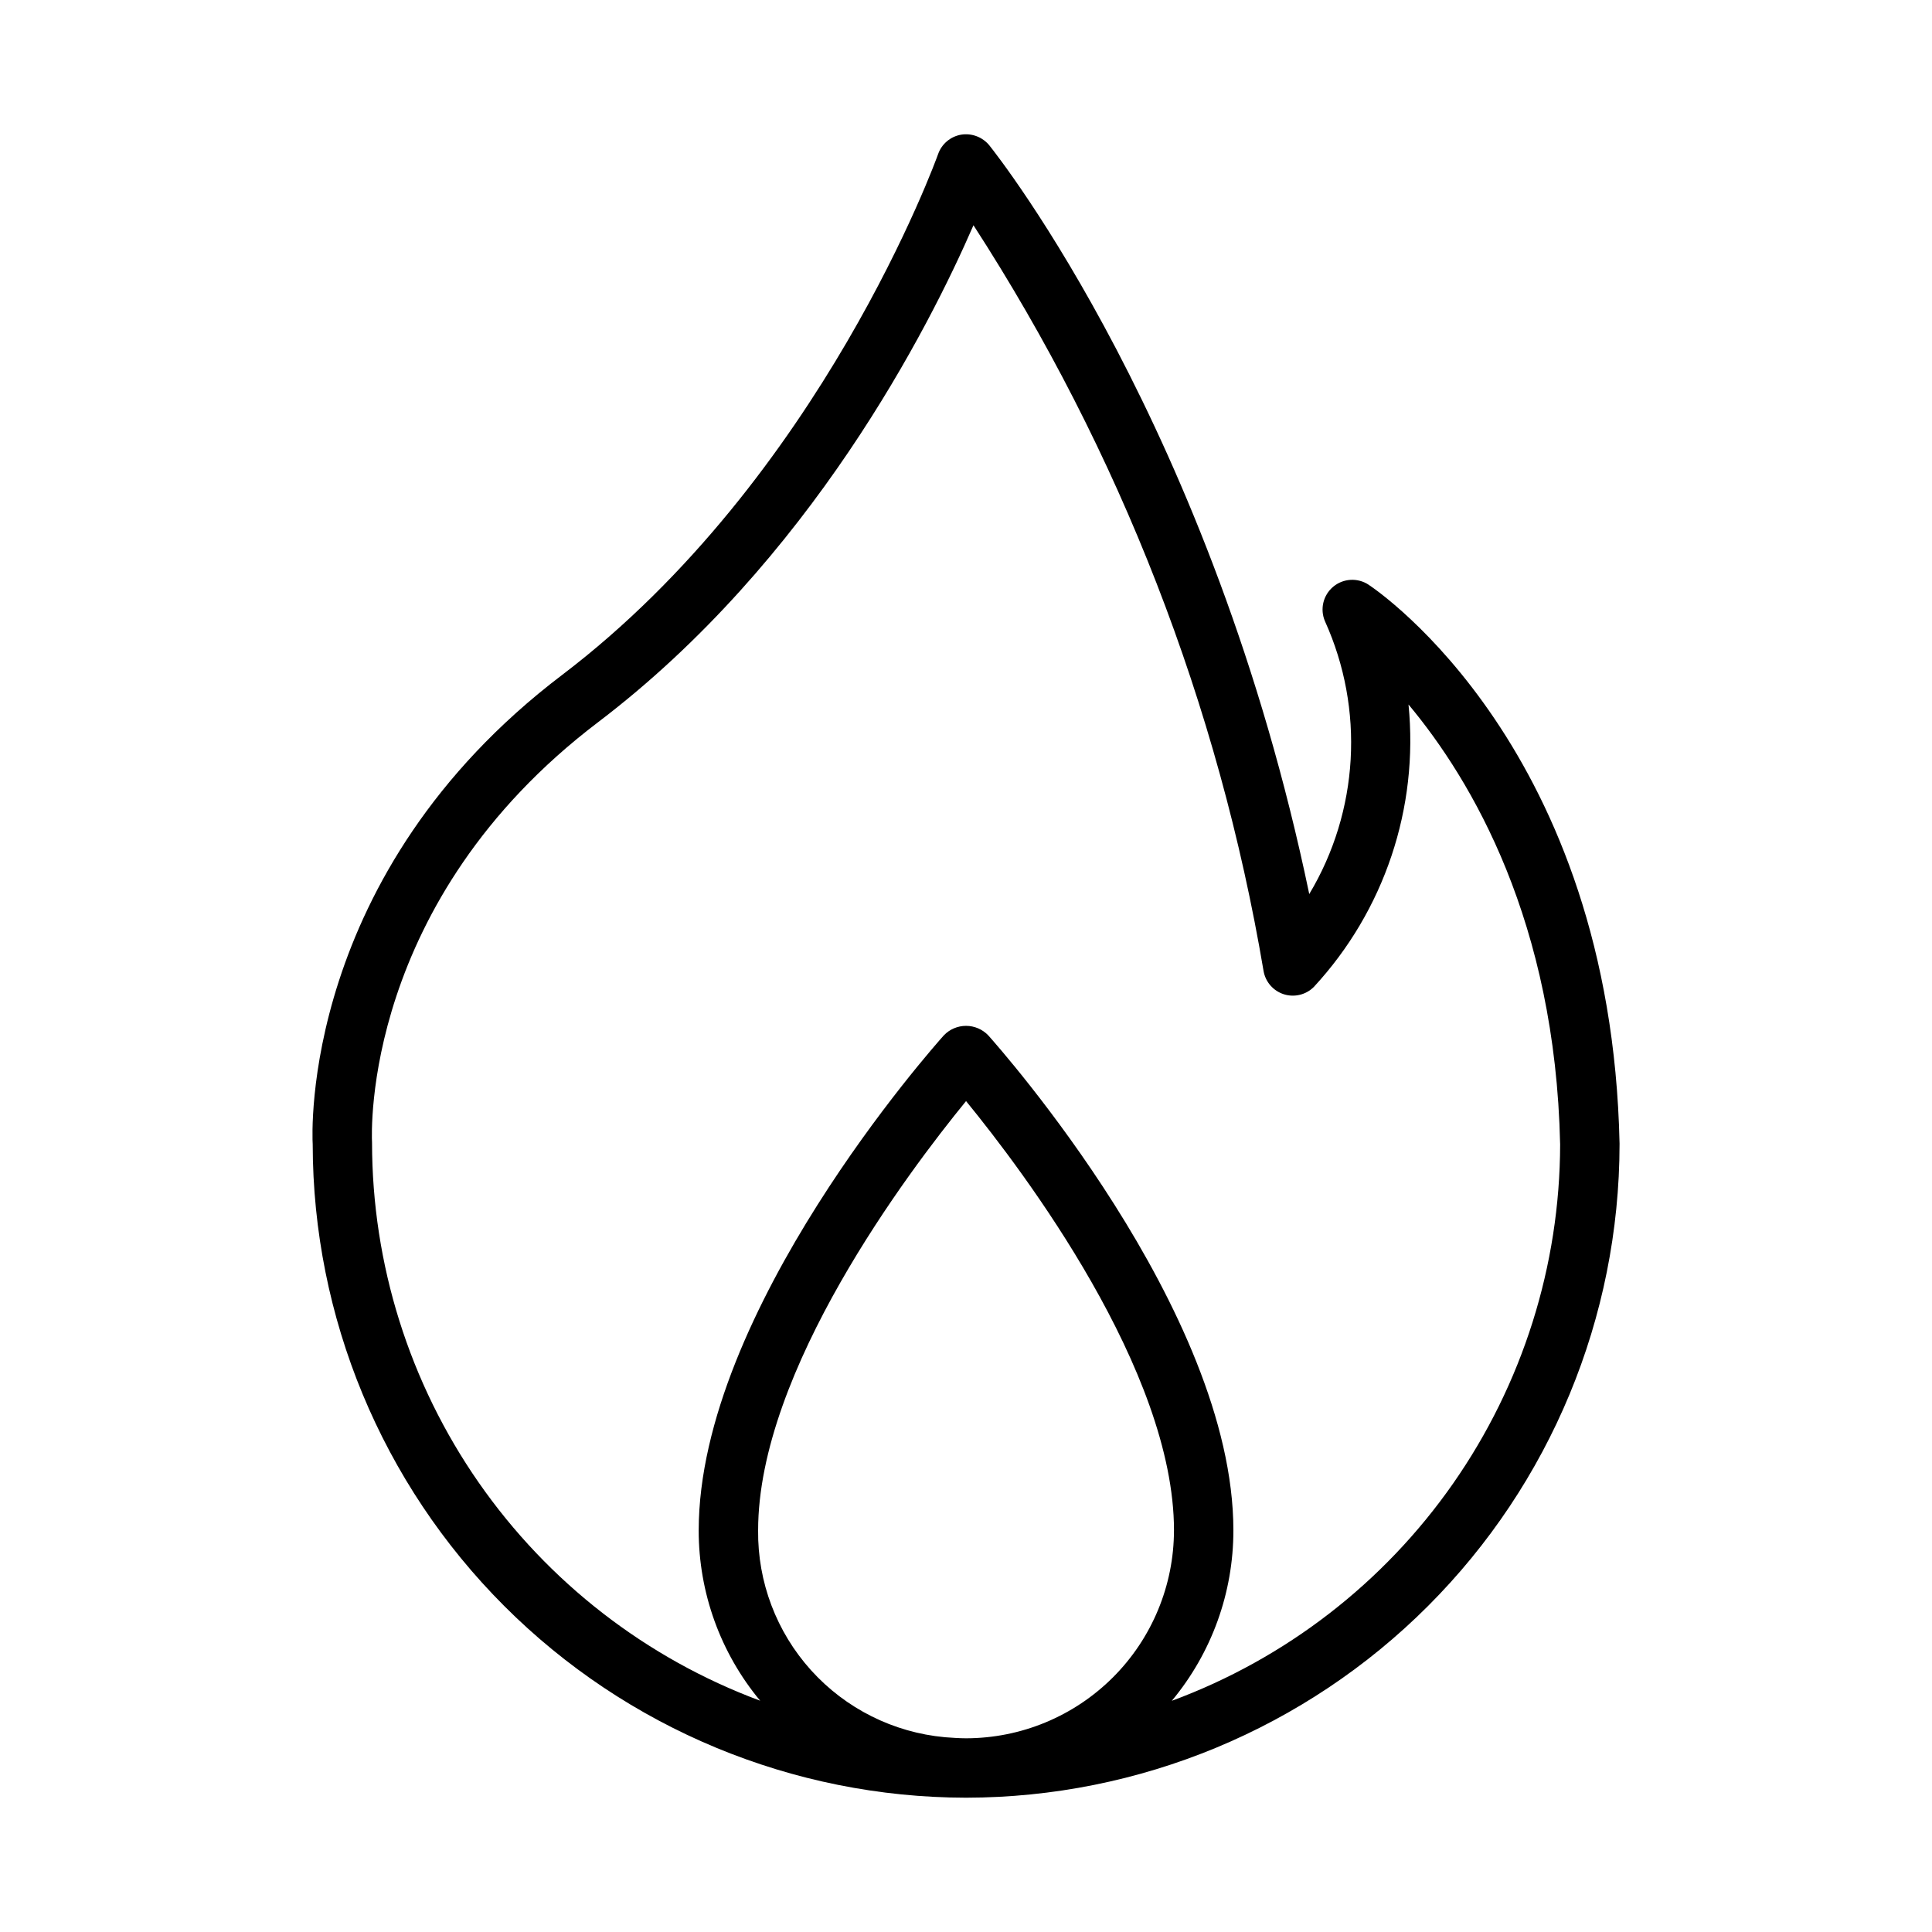 <?xml version="1.0" encoding="UTF-8"?>
<!-- Uploaded to: ICON Repo, www.svgrepo.com, Generator: ICON Repo Mixer Tools -->
<svg fill="#000000" width="800px" height="800px" version="1.1" viewBox="144 144 512 512" xmlns="http://www.w3.org/2000/svg">
 <path d="m506.7 298.96c-2.898-1.914-6.715-1.703-9.383 0.527-2.668 2.227-3.559 5.941-2.191 9.137 10.551 23.328 8.996 50.352-4.16 72.316-25.703-123.46-82.273-195.28-84.777-198.41-1.805-2.211-4.648-3.293-7.465-2.844-2.82 0.477-5.16 2.445-6.113 5.141-0.301 0.852-30.859 85.805-99.66 138.05-69.371 52.672-66.234 121.88-66.082 124.35 0.051 45.906 18.305 89.918 50.758 122.38 32.453 32.465 76.461 50.734 122.36 50.801h0.047c45.914-0.055 89.93-18.32 122.39-50.785 32.465-32.469 50.723-76.484 50.773-122.4v-0.168c-2.238-104.41-63.879-146.36-66.5-148.09zm-161.79 250.6c0-42.312 39.832-95.078 55.105-113.76 15.273 18.68 55.105 71.449 55.105 113.76h-0.004c-0.016 14.609-5.828 28.613-16.156 38.941s-24.328 16.145-38.938 16.164c-1.906 0-3.762-0.156-5.648-0.285v-0.004c-13.621-1.254-26.273-7.59-35.438-17.746-9.164-10.156-14.172-23.391-14.027-37.07zm109.63 45.172v0.004c10.559-12.688 16.332-28.672 16.32-45.176 0-58.117-62.34-128.25-64.992-131.21-1.535-1.59-3.648-2.488-5.859-2.488-2.207 0-4.324 0.898-5.856 2.488-2.652 2.961-64.988 73.094-64.988 131.21h-0.004c-0.012 16.488 5.75 32.461 16.289 45.145-30.188-11.219-56.219-31.398-74.605-57.84-18.387-26.438-28.246-57.867-28.25-90.07-0.129-2.59-2.574-63.961 59.871-111.38 56.305-42.758 87.695-104.53 99.516-131.73l-0.004 0.004c38.812 59.969 64.977 127.23 76.883 197.66 0.508 2.891 2.586 5.262 5.383 6.144 2.801 0.879 5.859 0.133 7.934-1.945 18.691-20.207 27.824-47.457 25.09-74.848 16.875 20.195 38.898 57.688 40.184 116.6-0.07 32.137-9.965 63.484-28.359 89.836-18.395 26.352-44.406 46.445-74.551 57.594z"/>
</svg>